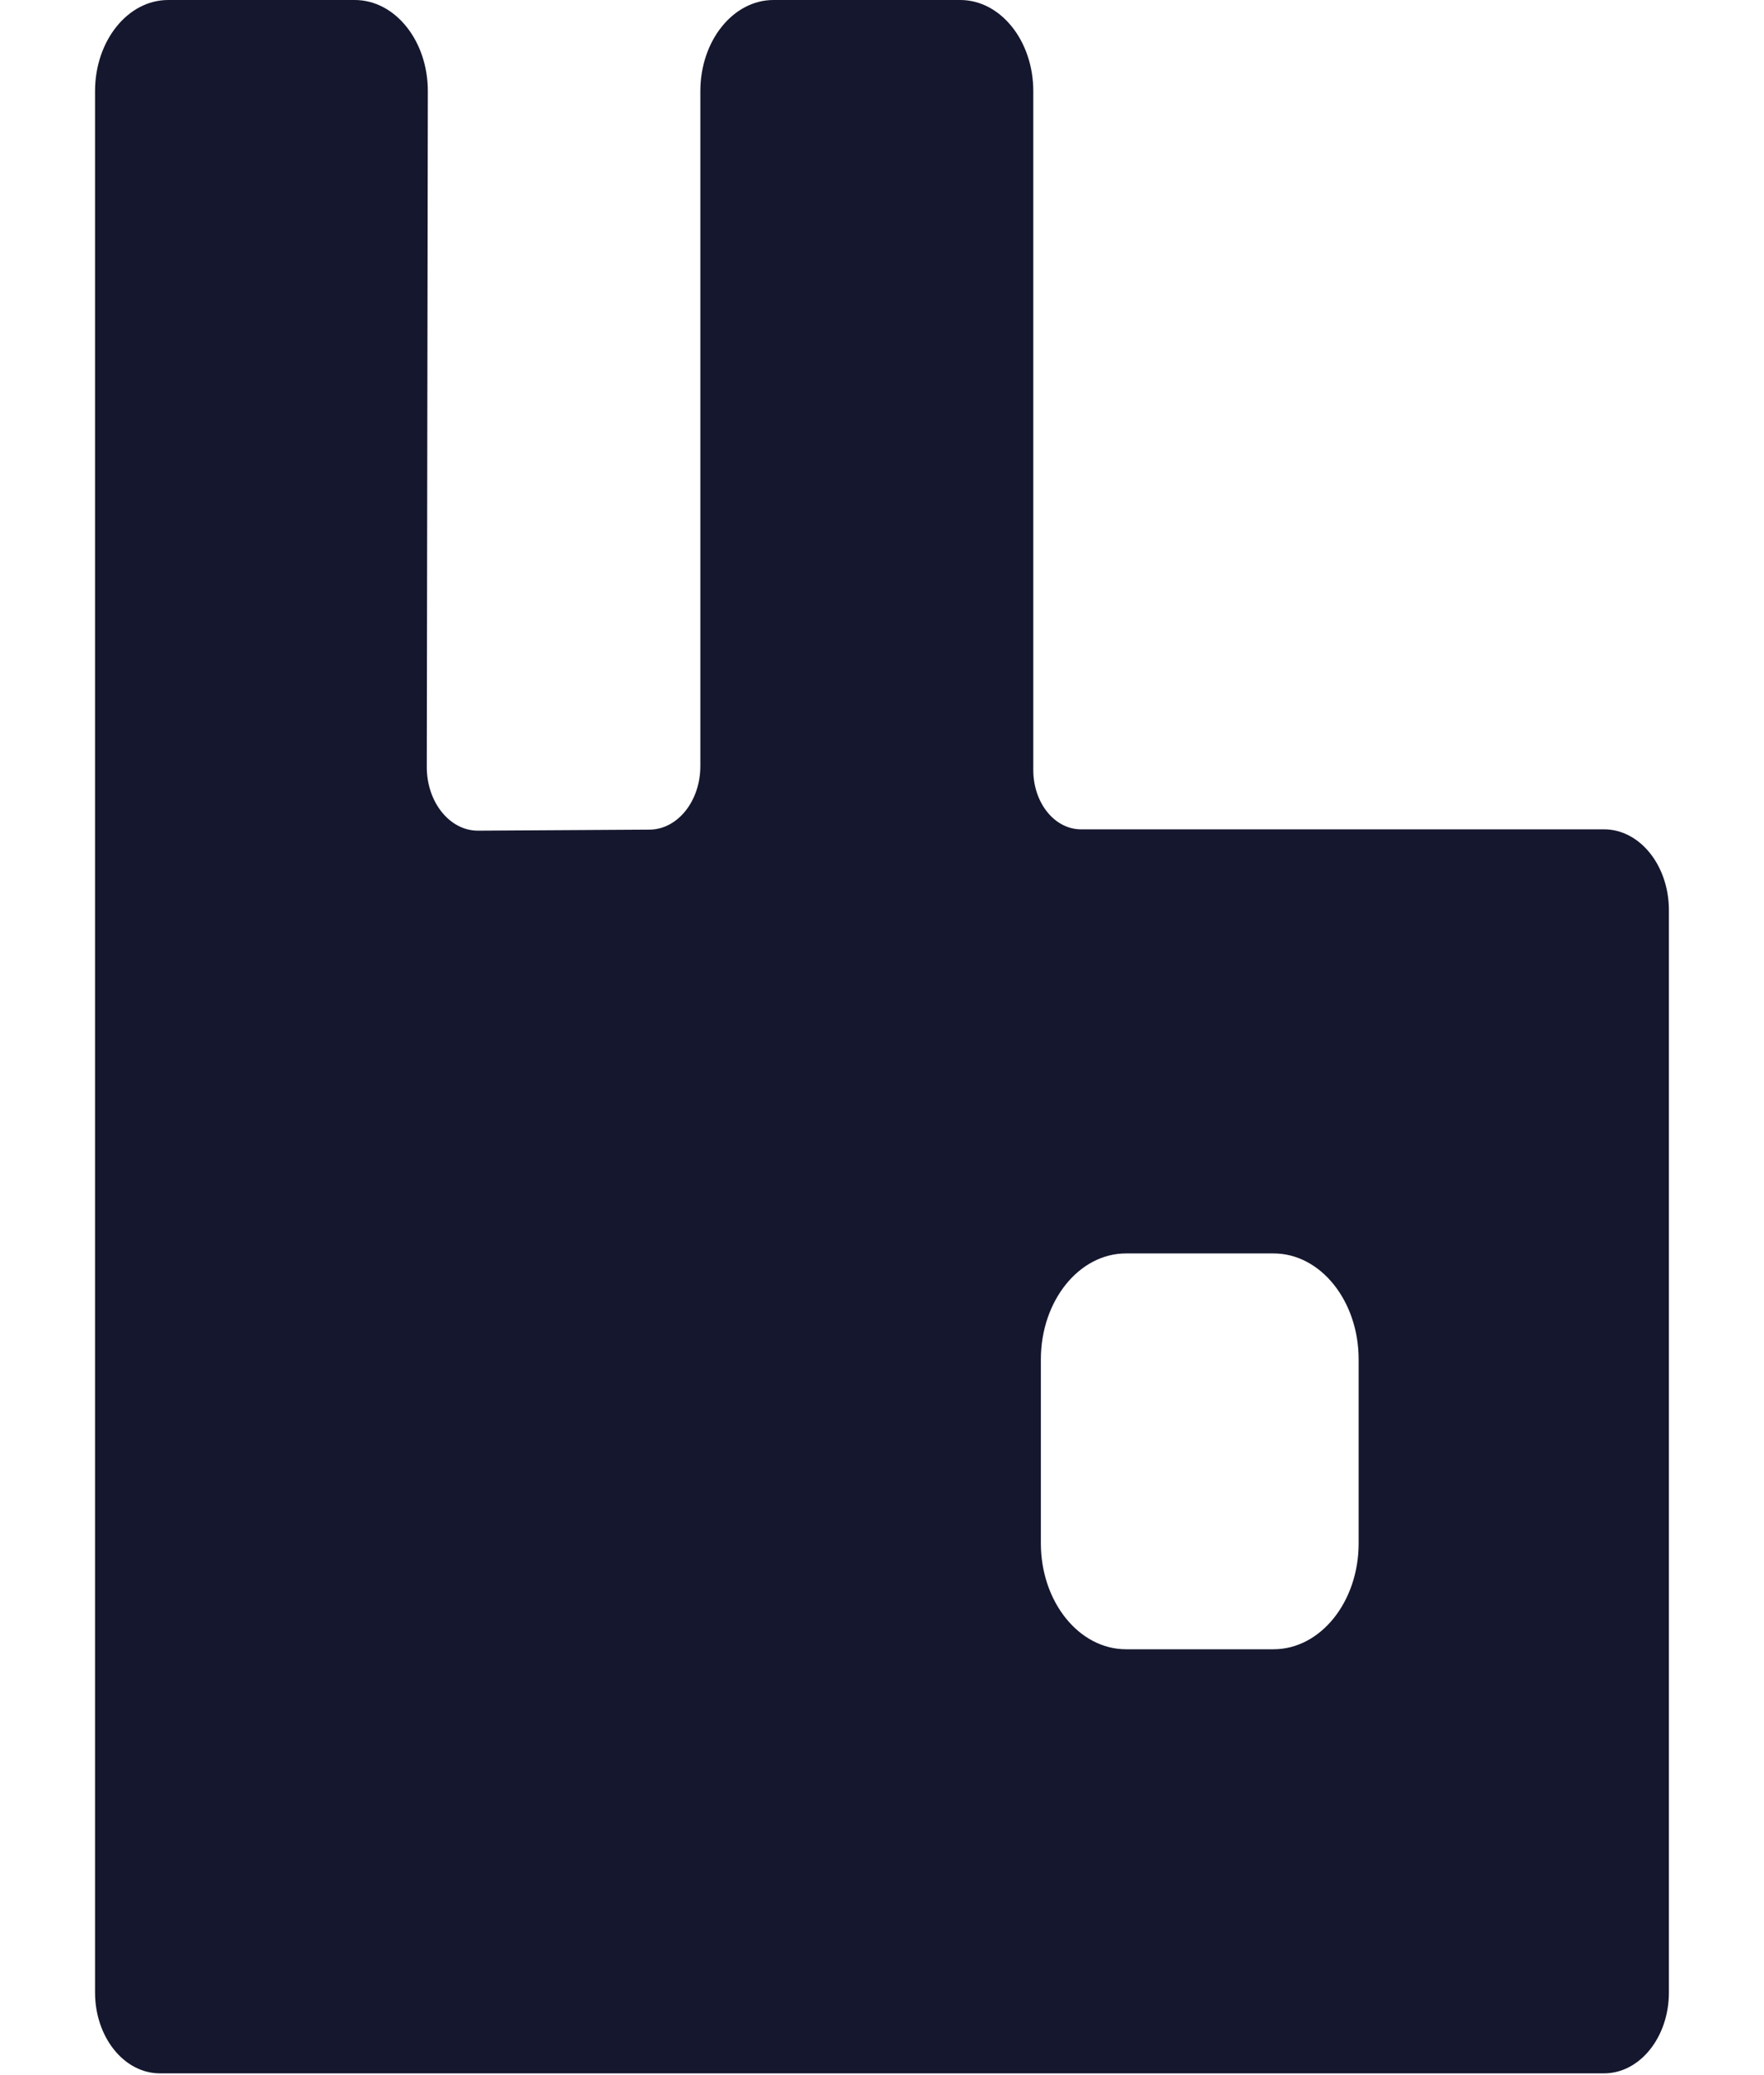 <?xml version="1.0" encoding="UTF-8"?><svg width="34" height="40" viewBox="0 0 34 40" fill="none" xmlns="http://www.w3.org/2000/svg">
<path d="M30.916 15.986H20.833C20.59 15.986 20.357 15.866 20.185 15.652C20.013 15.438 19.916 15.148 19.916 14.845V1.756C19.916 0.786 19.285 0 18.508 0H14.908C14.13 0 13.499 0.786 13.499 1.756V14.766C13.499 15.441 13.061 15.989 12.519 15.992L9.215 16.012C8.669 16.015 8.225 15.463 8.226 14.783L8.246 1.759C8.248 0.788 7.617 0 6.837 0H3.241C2.463 0 1.832 0.786 1.832 1.756V38.407C1.832 39.269 2.392 39.966 3.083 39.966H30.916C31.607 39.966 32.167 39.269 32.167 38.407V17.545C32.167 16.684 31.607 15.986 30.916 15.986ZM26.187 29.748C26.187 30.876 25.453 31.791 24.547 31.791H21.703C20.797 31.791 20.062 30.876 20.062 29.748V26.205C20.062 25.076 20.797 24.161 21.703 24.161H24.547C25.453 24.161 26.187 25.076 26.187 26.205V29.748Z" fill="#15172E"/>
</svg>

